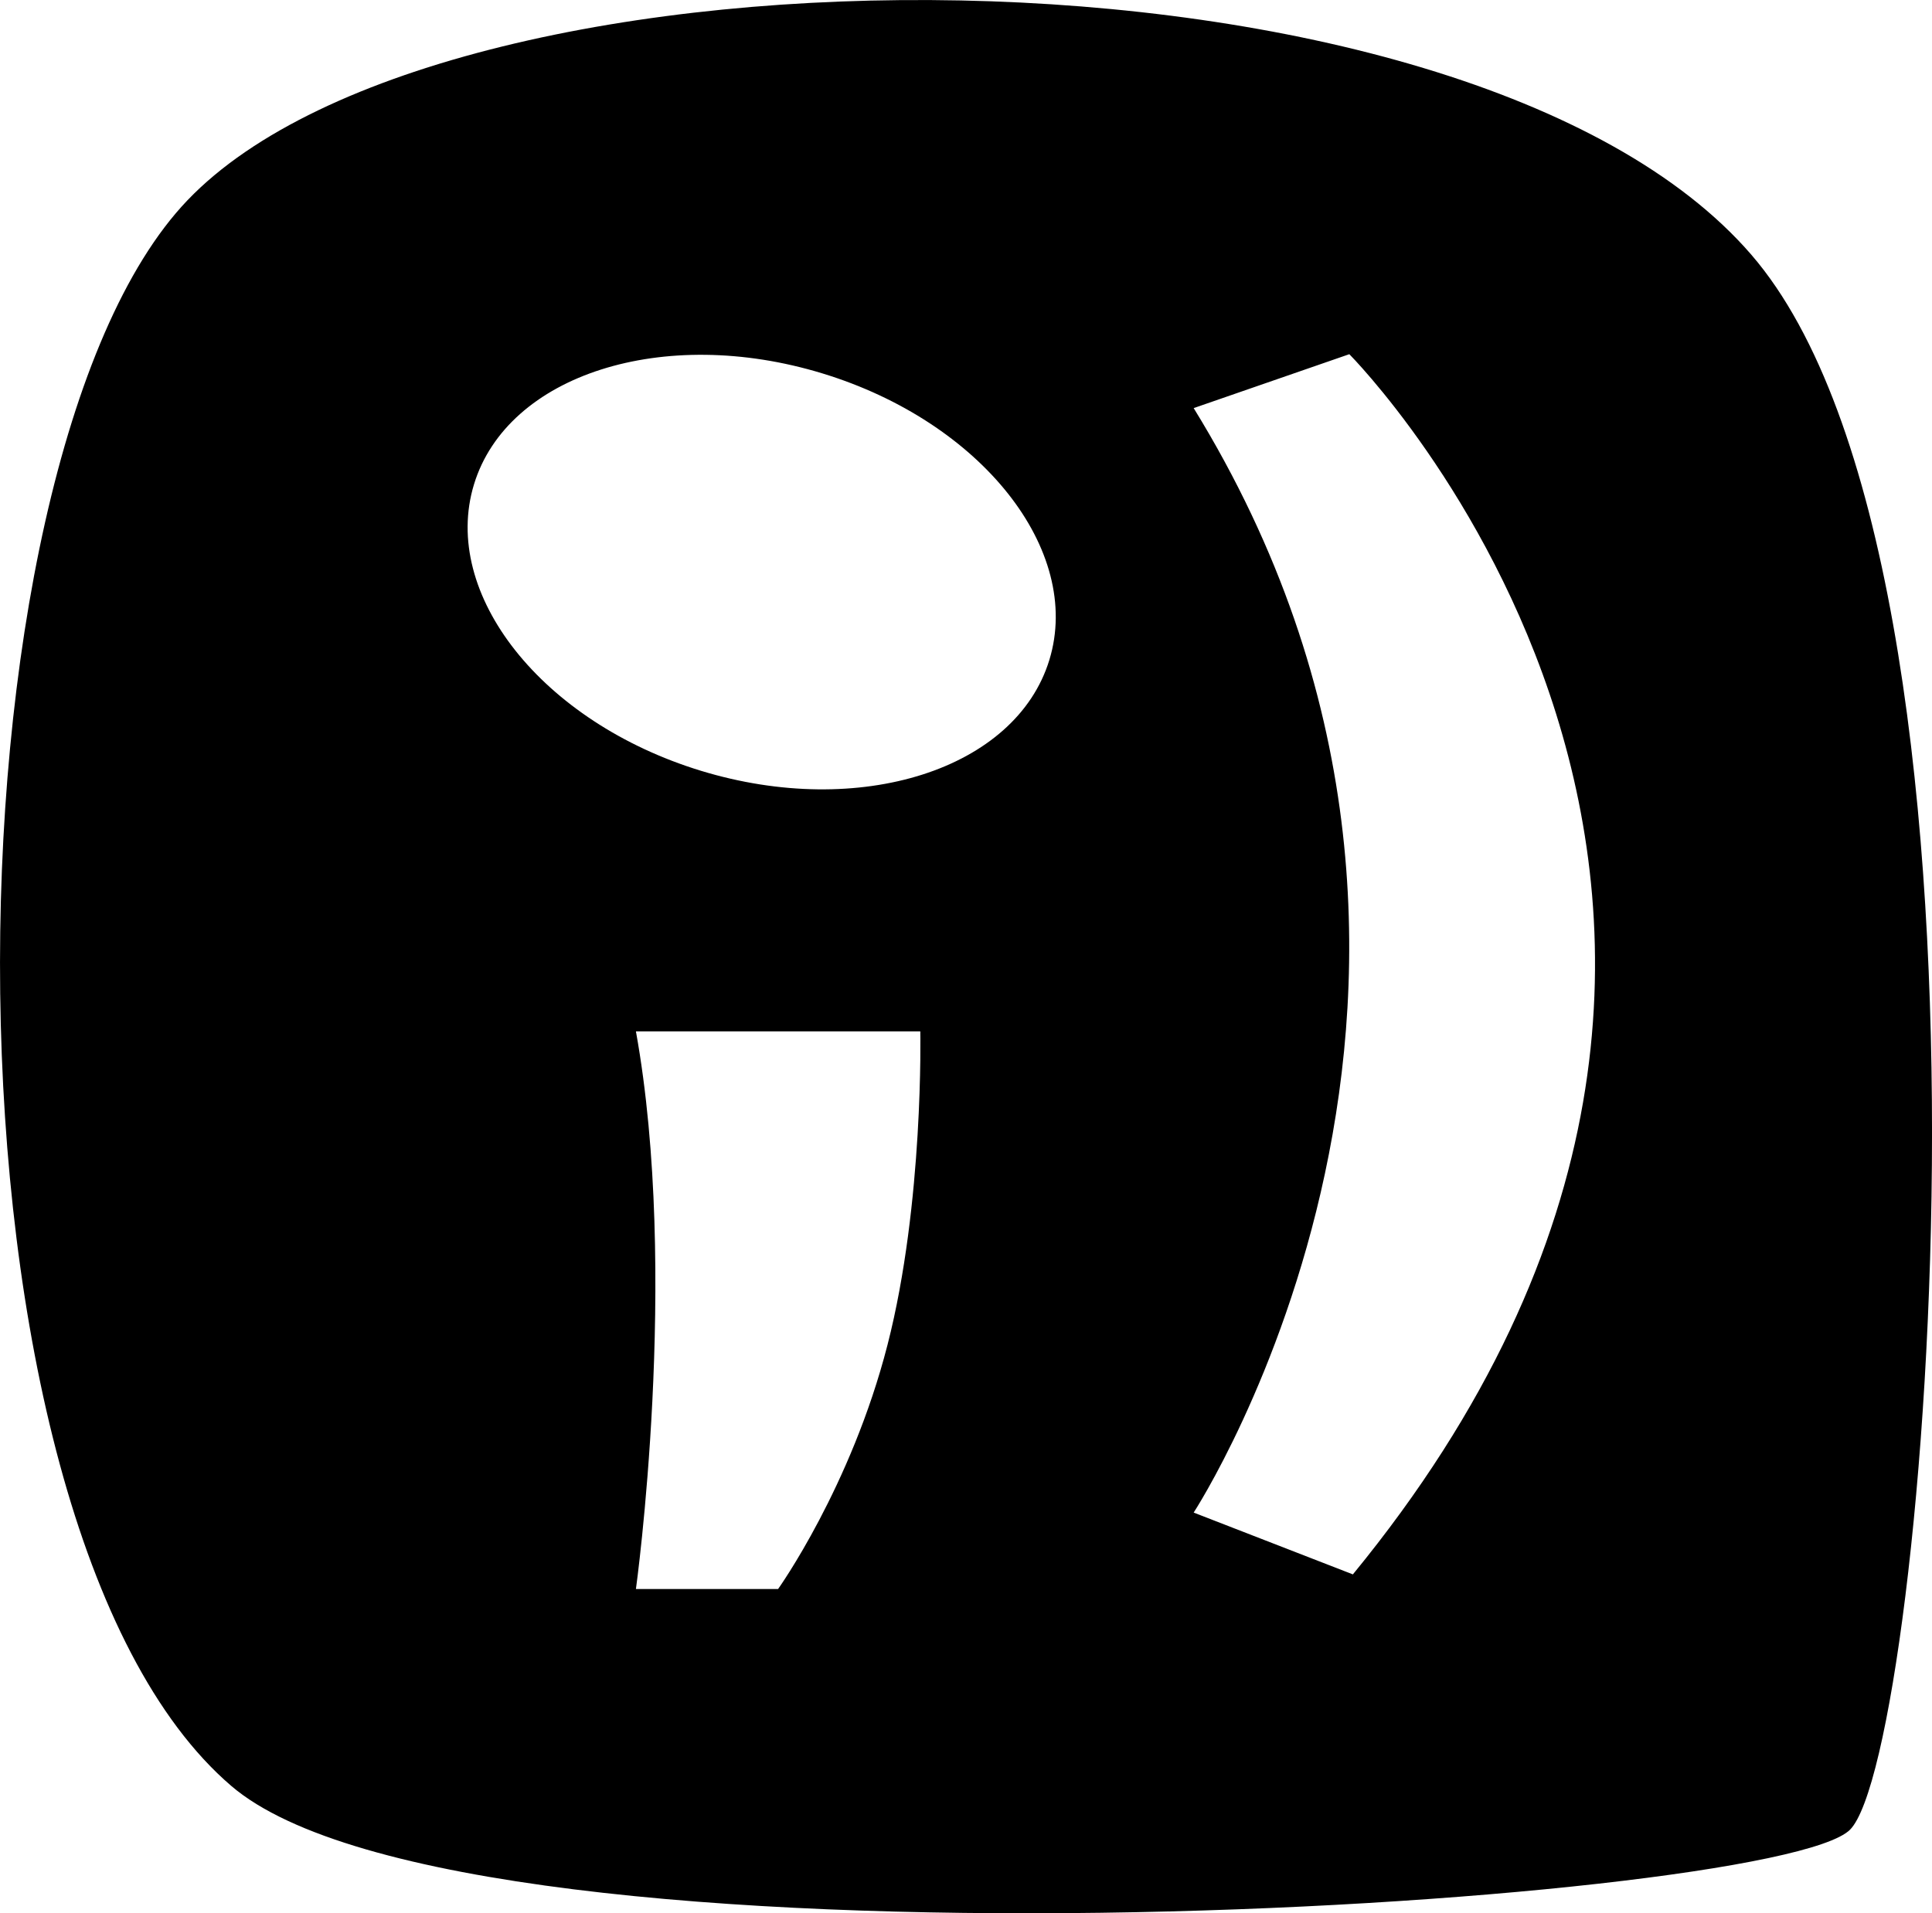 <?xml version="1.0" encoding="utf-8"?>
<!-- Generator: Adobe Illustrator 16.0.4, SVG Export Plug-In . SVG Version: 6.00 Build 0)  -->
<!DOCTYPE svg PUBLIC "-//W3C//DTD SVG 1.1//EN" "http://www.w3.org/Graphics/SVG/1.1/DTD/svg11.dtd">
<svg version="1.1" id="Capa_1" xmlns="http://www.w3.org/2000/svg" xmlns:xlink="http://www.w3.org/1999/xlink" x="0px" y="0px"
	 width="32px" height="31.697px" viewBox="0 0 32 31.697" enable-background="new 0 0 32 31.697" xml:space="preserve">
<g id="Icons">
	<g display="none" opacity="0.2">
		<path display="inline" fill="#FFFFFF" d="M144.368,264.847c-11.282,3.636-35.886,28.28-38.511,36.152
			c-2.621,7.852,12.065,36.154,18.865,37.705c6.793,1.59,56.584-20.436,58.154-28.284
			C184.448,302.55,155.65,261.168,144.368,264.847z"/>
		<path display="inline" fill="#FFFFFF" d="M247.336,184.688c-10.498,0.494-88.546,59.726-88.034,69.146
			c0.519,9.423,29.36,46.629,37.729,47.951c8.363,1.301,70.221-78.341,72.307-88.813
			C271.424,202.476,257.809,184.149,247.336,184.688z"/>
		<path display="inline" fill="#FFFFFF" d="M562.271-101.756c-10.933-15.145-35.498-16.26-56.115-3.016
			c-7.87-4.01-17.023-7.233-27.768-9.215c0,0-391.393,317.515-477.854,378.833c0,0-3.302,7.003-8.776,18.406
			c98.109,68.715,86.957,120.568,86.957,120.568c-27.149-66.916-95.885-102.037-95.905-102.037
			c-24.626,50.699-68.835,139.307-92.308,172.114c0,0-0.04,18.015,22.025,29.479c0,0,150.072-101.024,193.33-109.639
			c0,0,23.883-23.283,60.697-58.922c-20.121,10.308-43.197,20.062-52.828,20.659c-16.771,1.053-36.152-39.438-34.582-53.776
			c1.569-14.338,153.521-139.574,176.037-137.984c22.541,1.57,29.875,22.519,30.414,37.726c0.205,6.548-13.654,26.546-30.414,48.012
			C368.442,140.785,511.366,5.611,552.268-24.387c0,0,0.414-10.661-3.14-24.688C566.812-64.424,572.826-87.088,562.271-101.756z
			 M-53.133,480.841c0,0-2.542-32.478-33.638-43.817C-86.771,437.022-34.542,413.387-53.133,480.841z"/>
	</g>
	<path display="none" opacity="0.5" fill="#71C8EA" enable-background="new    " d="M1515.414,214.504l3.333,3.333
		c0,0,17-13.666,32.5-11.833c0,0,21-27.999,50-37.833c0,0,17.667-9.834,7.167-30.667s-24.327-12.937-31.167-8
		c-9.583,6.916-39.771,40.322-51.5,56.333C1525.747,185.837,1529.247,202.171,1515.414,214.504z"/>
	<path d="M29.011,4.224C24.279-1.265,7.453-1.229,3.105,3.318C-1.06,7.674-1.243,25.239,3.83,29.587
		c3.934,3.371,25.544,1.992,26.812,0.726C31.91,29.043,33.54,9.478,29.011,4.224z M14.7,22.28c-0.604,2.354-1.812,4.045-1.812,4.045
		h-2.355c0,0,0.725-5.222,0-9.238h4.71C15.243,17.087,15.304,19.925,14.7,22.28z M17.381,10.932
		c-0.555,1.817-3.138,2.641-5.77,1.838c-2.632-0.804-4.315-2.929-3.76-4.746c0.555-1.818,3.137-2.642,5.77-1.838
		C16.252,6.988,17.936,9.113,17.381,10.932z M22.408,26.083l-2.637-1.024c0,0,5.797-8.877,0-18.298l2.578-0.893
		C22.35,5.868,31.466,15.032,22.408,26.083z"/>
</g>
</svg>
